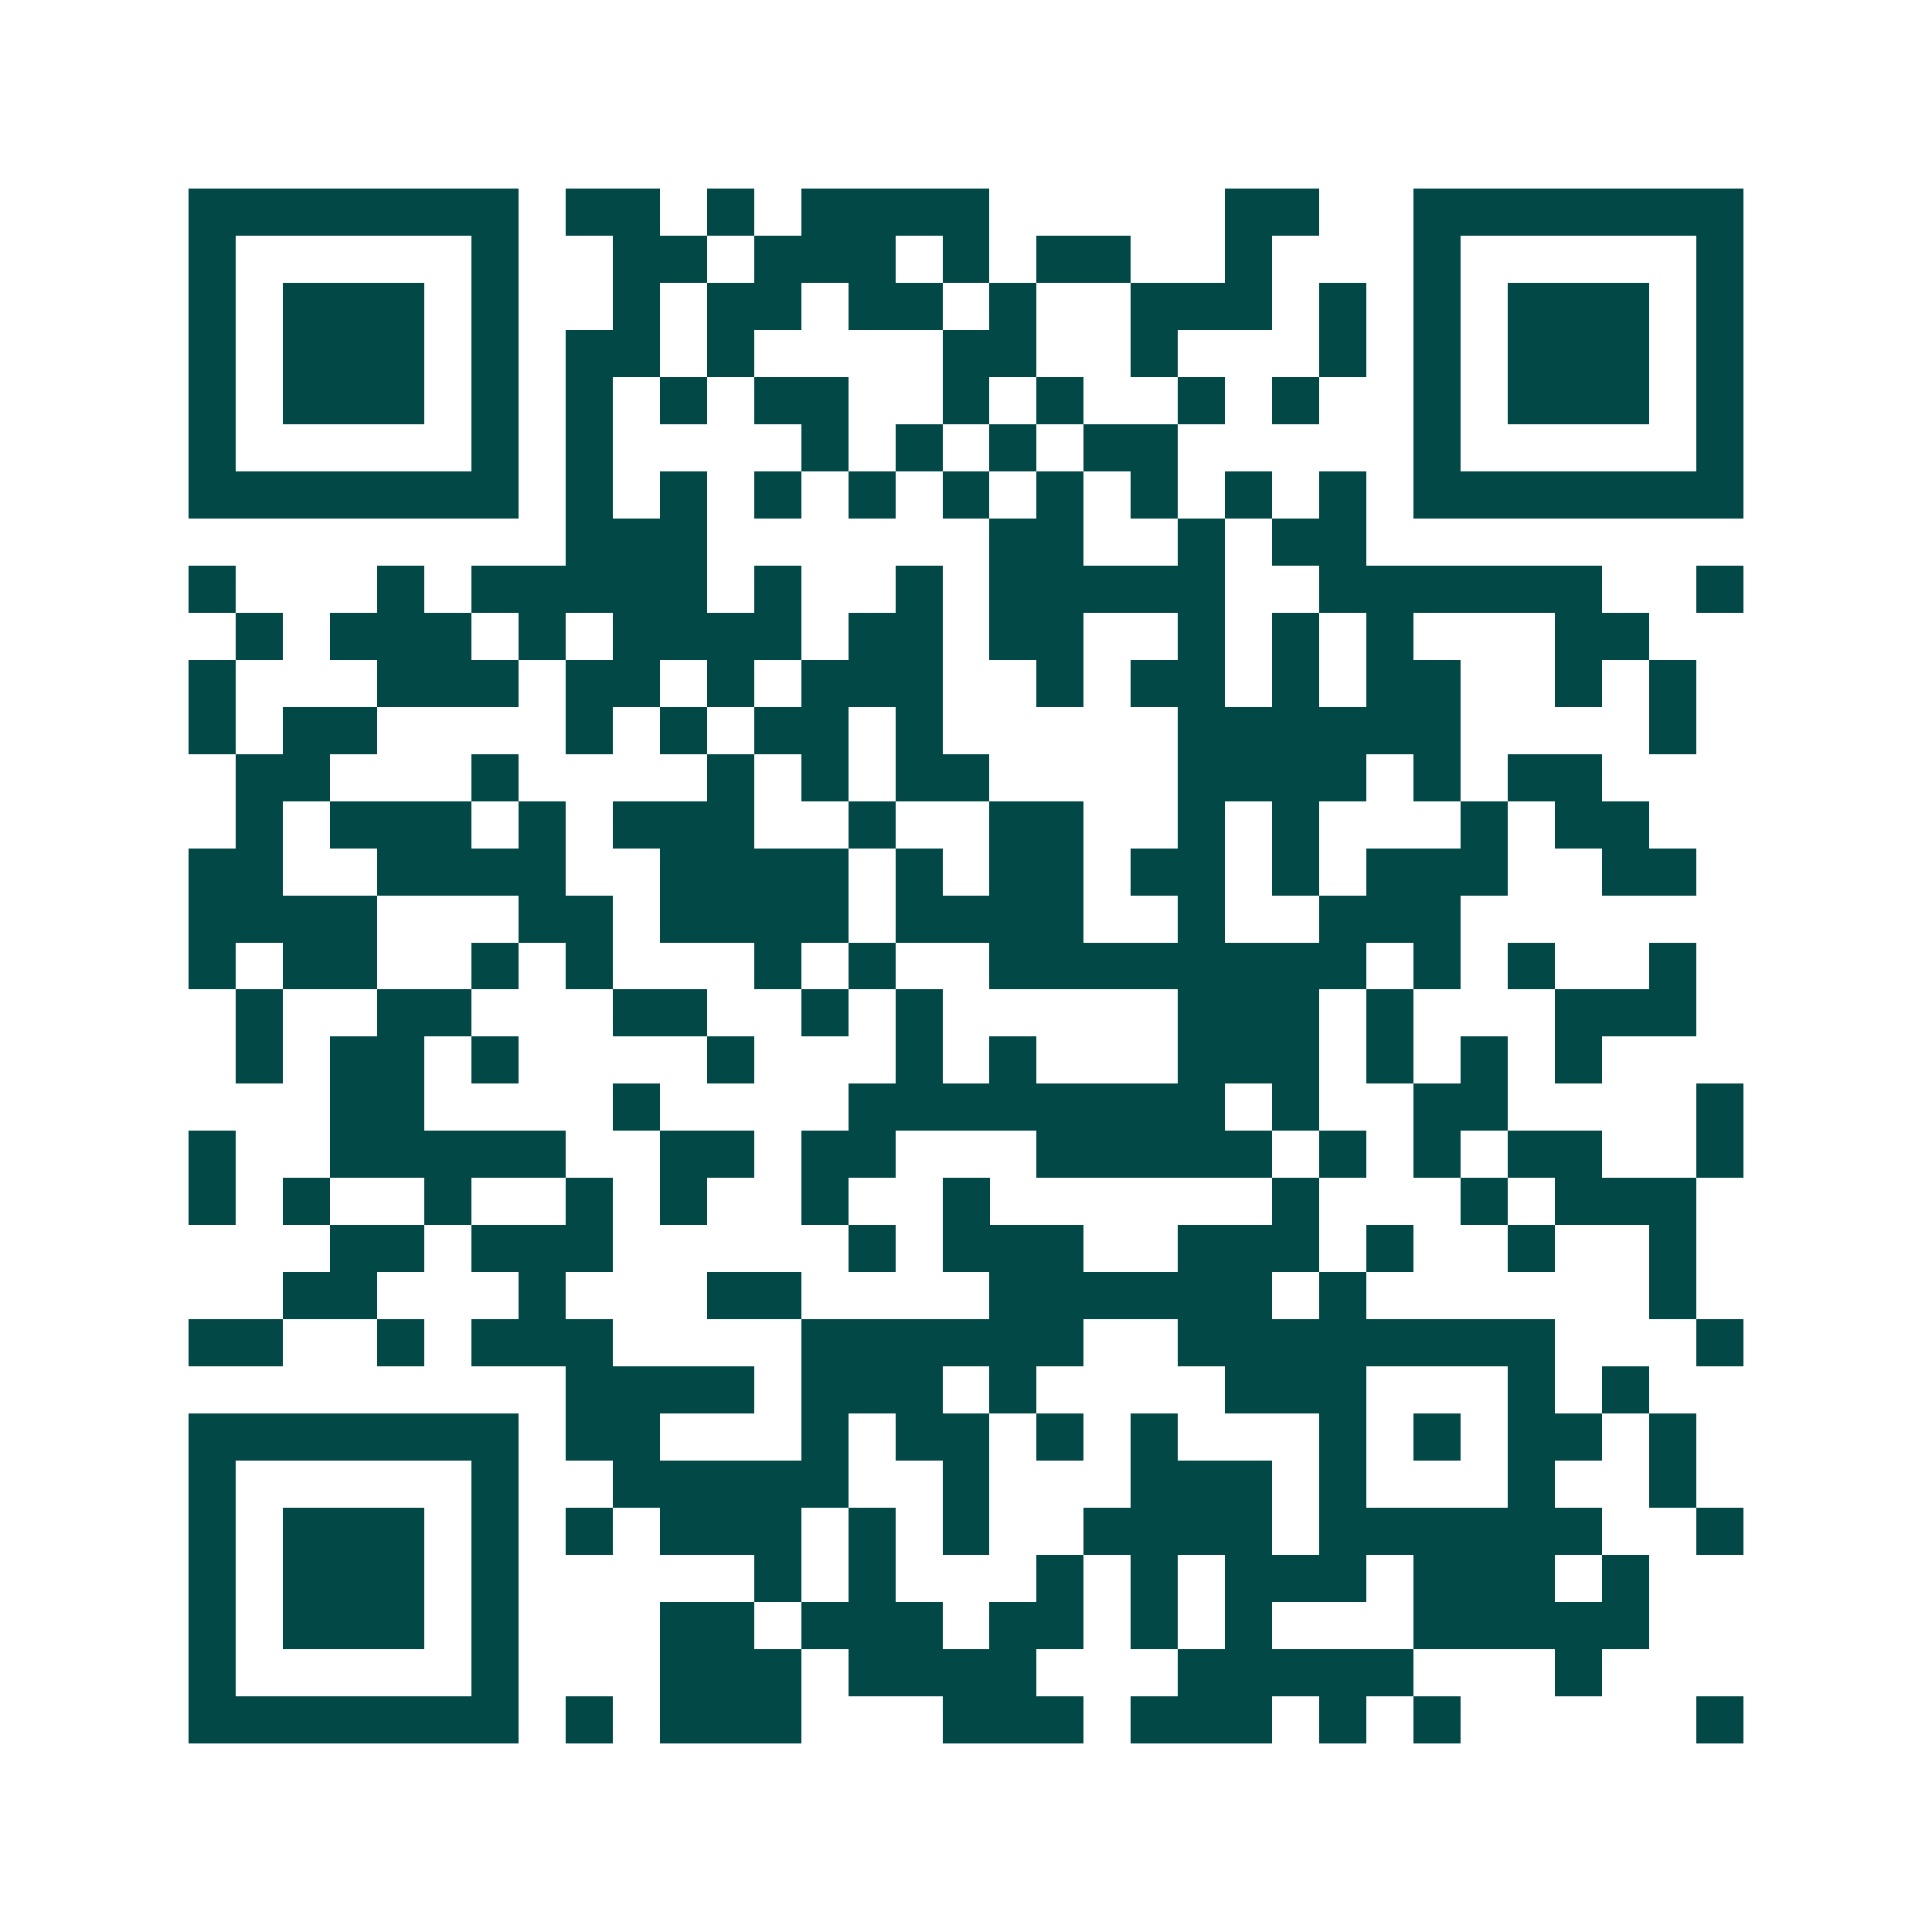 <svg xmlns="http://www.w3.org/2000/svg" width="200" height="200" viewBox="0 0 41 41" shape-rendering="crispEdges"><path fill="#ffffff" d="M0 0h41v41H0z"/><path stroke="#014847" d="M4 4.5h7m1 0h2m1 0h1m1 0h4m5 0h2m2 0h7M4 5.5h1m5 0h1m2 0h2m1 0h3m1 0h1m1 0h2m2 0h1m3 0h1m5 0h1M4 6.5h1m1 0h3m1 0h1m2 0h1m1 0h2m1 0h2m1 0h1m2 0h3m1 0h1m1 0h1m1 0h3m1 0h1M4 7.5h1m1 0h3m1 0h1m1 0h2m1 0h1m4 0h2m2 0h1m3 0h1m1 0h1m1 0h3m1 0h1M4 8.5h1m1 0h3m1 0h1m1 0h1m1 0h1m1 0h2m2 0h1m1 0h1m2 0h1m1 0h1m2 0h1m1 0h3m1 0h1M4 9.5h1m5 0h1m1 0h1m4 0h1m1 0h1m1 0h1m1 0h2m5 0h1m5 0h1M4 10.5h7m1 0h1m1 0h1m1 0h1m1 0h1m1 0h1m1 0h1m1 0h1m1 0h1m1 0h1m1 0h7M12 11.5h3m6 0h2m2 0h1m1 0h2M4 12.5h1m3 0h1m1 0h5m1 0h1m2 0h1m1 0h5m2 0h6m2 0h1M5 13.5h1m1 0h3m1 0h1m1 0h4m1 0h2m1 0h2m2 0h1m1 0h1m1 0h1m3 0h2M4 14.5h1m3 0h3m1 0h2m1 0h1m1 0h3m2 0h1m1 0h2m1 0h1m1 0h2m2 0h1m1 0h1M4 15.5h1m1 0h2m4 0h1m1 0h1m1 0h2m1 0h1m5 0h6m4 0h1M5 16.5h2m3 0h1m4 0h1m1 0h1m1 0h2m4 0h4m1 0h1m1 0h2M5 17.5h1m1 0h3m1 0h1m1 0h3m2 0h1m2 0h2m2 0h1m1 0h1m3 0h1m1 0h2M4 18.5h2m2 0h4m2 0h4m1 0h1m1 0h2m1 0h2m1 0h1m1 0h3m2 0h2M4 19.5h4m3 0h2m1 0h4m1 0h4m2 0h1m2 0h3M4 20.5h1m1 0h2m2 0h1m1 0h1m3 0h1m1 0h1m2 0h8m1 0h1m1 0h1m2 0h1M5 21.5h1m2 0h2m3 0h2m2 0h1m1 0h1m5 0h3m1 0h1m3 0h3M5 22.5h1m1 0h2m1 0h1m4 0h1m3 0h1m1 0h1m3 0h3m1 0h1m1 0h1m1 0h1M7 23.5h2m4 0h1m4 0h8m1 0h1m2 0h2m4 0h1M4 24.5h1m2 0h5m2 0h2m1 0h2m3 0h5m1 0h1m1 0h1m1 0h2m2 0h1M4 25.5h1m1 0h1m2 0h1m2 0h1m1 0h1m2 0h1m2 0h1m6 0h1m3 0h1m1 0h3M7 26.5h2m1 0h3m5 0h1m1 0h3m2 0h3m1 0h1m2 0h1m2 0h1M6 27.5h2m3 0h1m3 0h2m4 0h6m1 0h1m6 0h1M4 28.5h2m2 0h1m1 0h3m4 0h6m2 0h8m3 0h1M12 29.5h4m1 0h3m1 0h1m4 0h3m3 0h1m1 0h1M4 30.5h7m1 0h2m3 0h1m1 0h2m1 0h1m1 0h1m3 0h1m1 0h1m1 0h2m1 0h1M4 31.5h1m5 0h1m2 0h5m2 0h1m3 0h3m1 0h1m3 0h1m2 0h1M4 32.5h1m1 0h3m1 0h1m1 0h1m1 0h3m1 0h1m1 0h1m2 0h4m1 0h6m2 0h1M4 33.5h1m1 0h3m1 0h1m5 0h1m1 0h1m3 0h1m1 0h1m1 0h3m1 0h3m1 0h1M4 34.5h1m1 0h3m1 0h1m3 0h2m1 0h3m1 0h2m1 0h1m1 0h1m3 0h5M4 35.5h1m5 0h1m3 0h3m1 0h4m3 0h5m3 0h1M4 36.5h7m1 0h1m1 0h3m3 0h3m1 0h3m1 0h1m1 0h1m5 0h1"/></svg>
